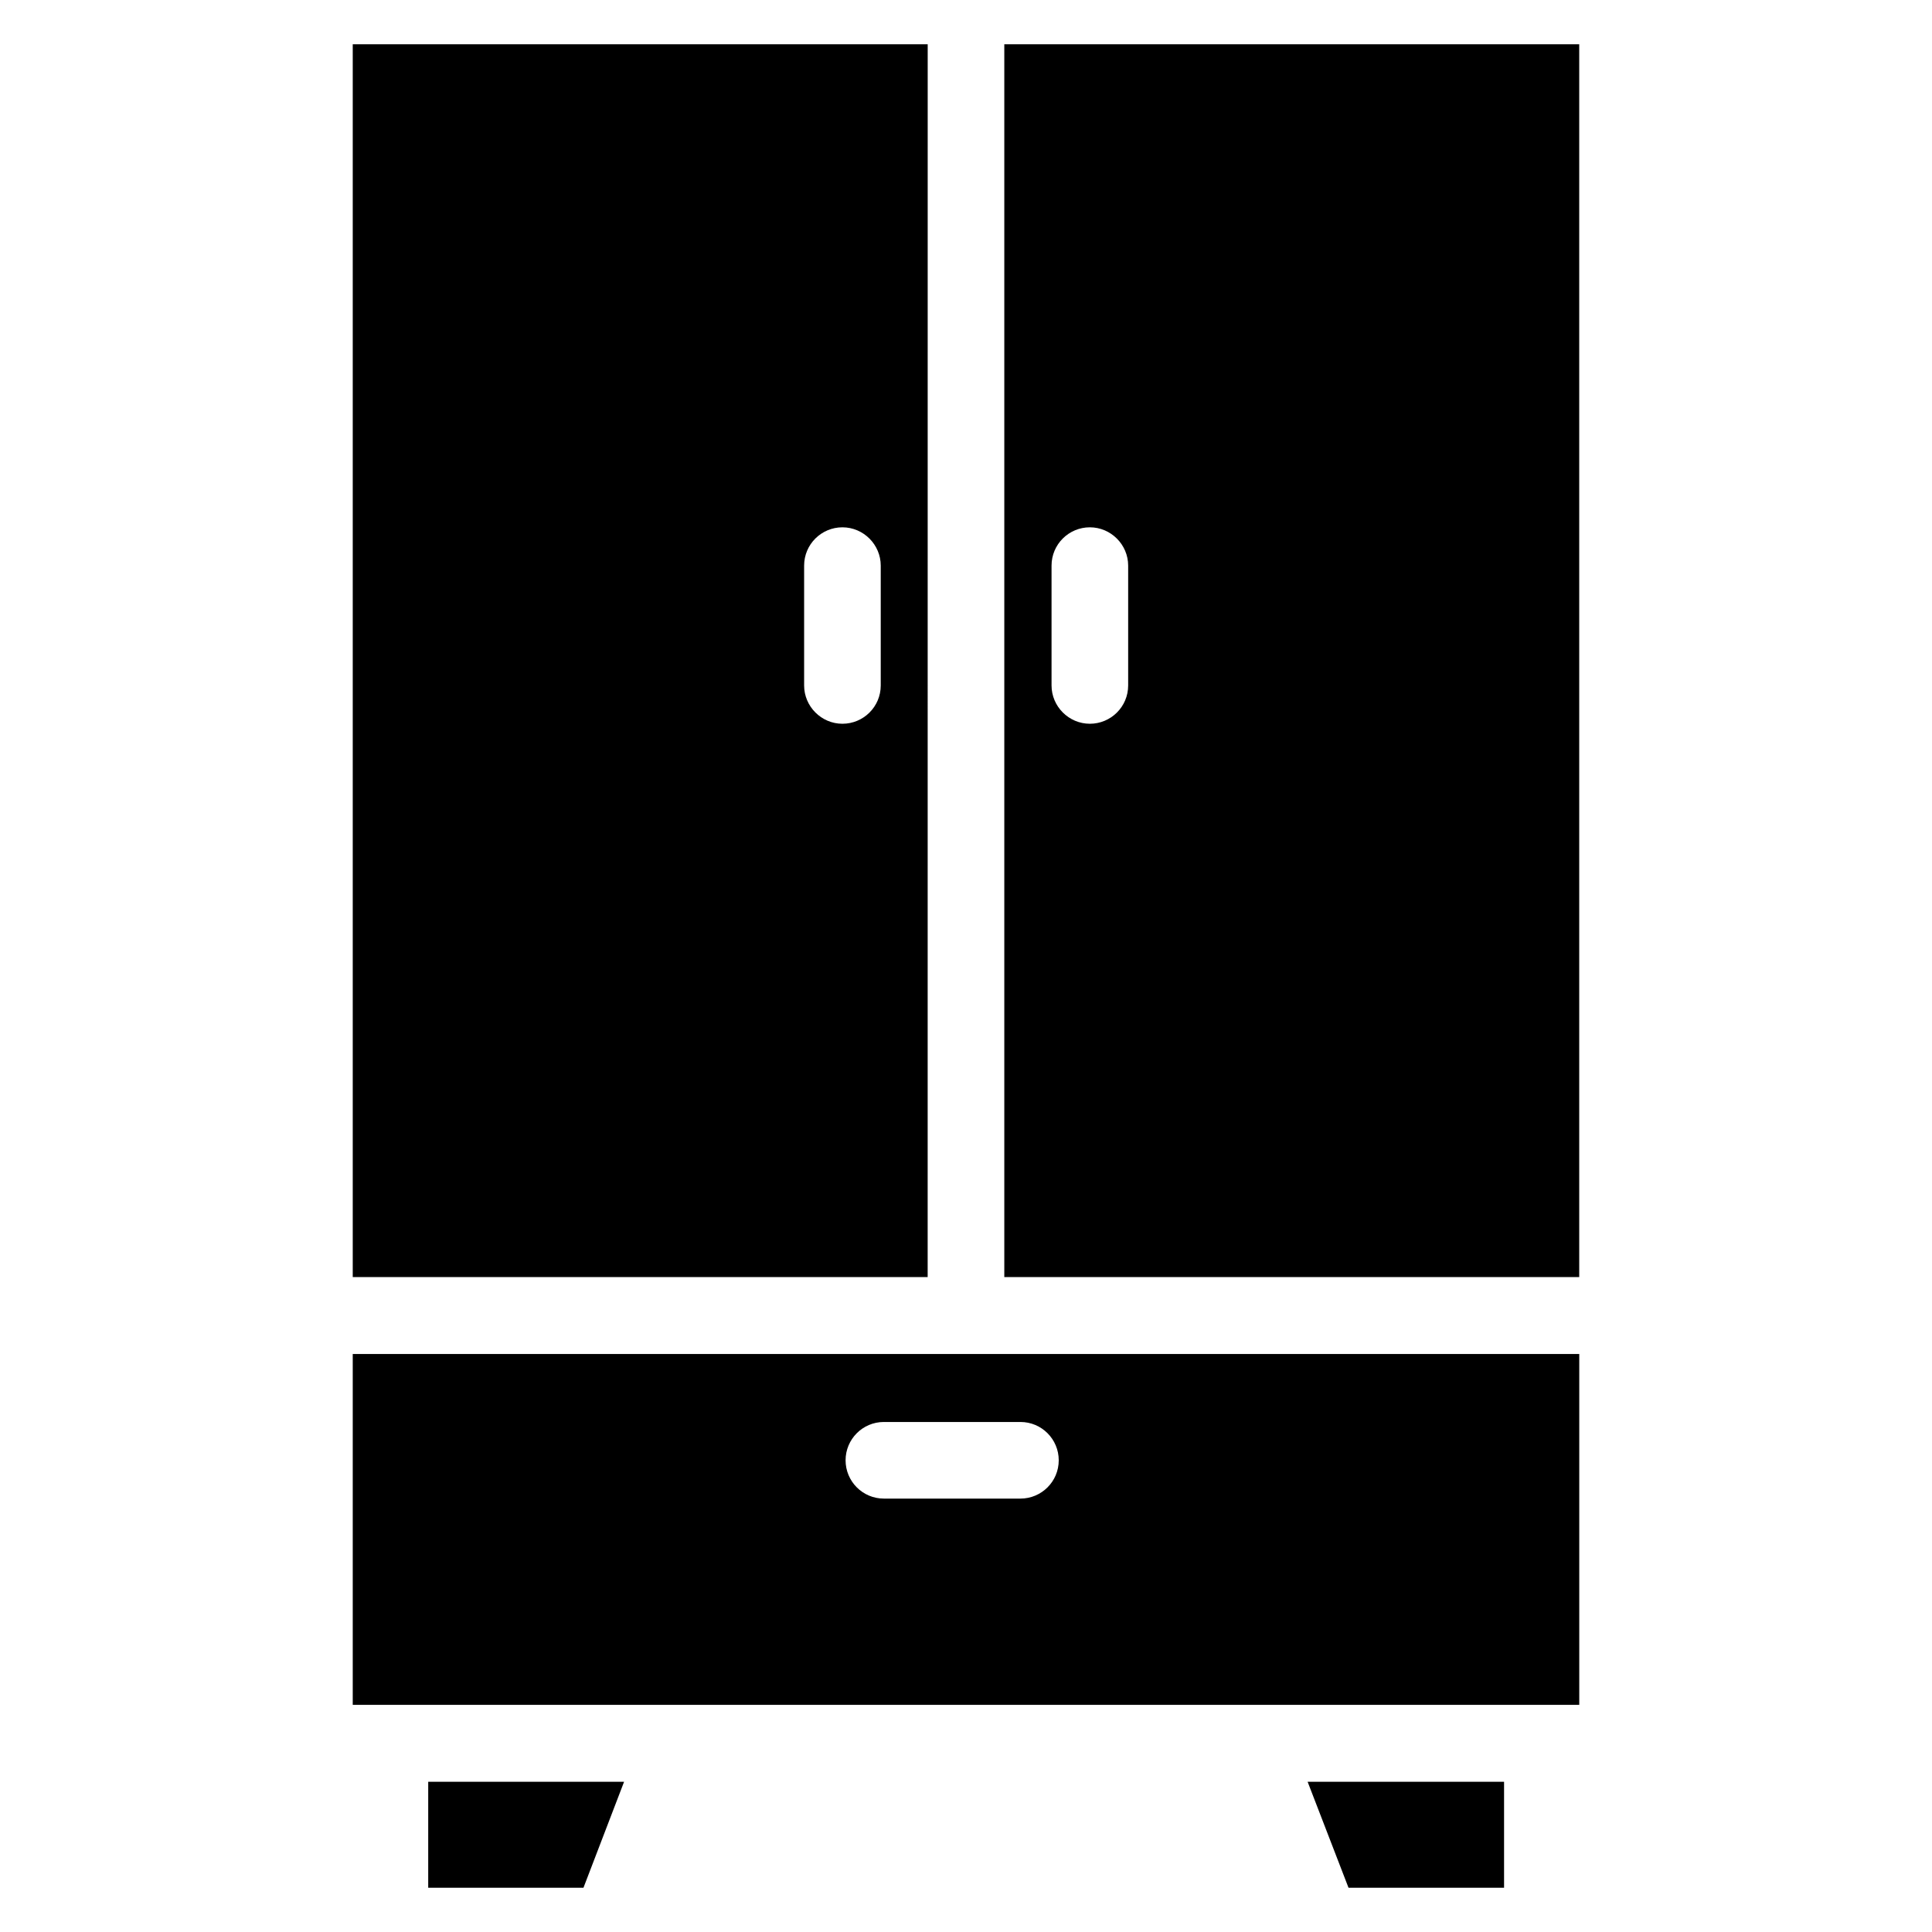 <?xml version="1.0" encoding="UTF-8"?>
<!-- The Best Svg Icon site in the world: iconSvg.co, Visit us! https://iconsvg.co -->
<svg fill="#000000" width="800px" height="800px" version="1.1" viewBox="144 144 512 512" xmlns="http://www.w3.org/2000/svg">
 <g>
  <path d="m237.48 595.8h325.04v-92.977h-325.04zm140.76-74.961h36.184c5.648 0 10.152 4.582 10.152 10.152 0 5.648-4.582 10.152-10.152 10.152h-36.184c-5.648 0-10.152-4.582-10.152-10.152 0-5.57 4.504-10.152 10.152-10.152z"/>
  <path d="m410.15 155.73v326.71h152.36v-326.71zm32.824 169.92c0 5.648-4.582 10.152-10.152 10.152-5.574 0-10.152-4.582-10.152-10.152v-31.754c0-5.648 4.582-10.152 10.152-10.152 5.574 0 10.152 4.582 10.152 10.152z"/>
  <path d="m389.85 155.73h-152.37v326.71h152.36zm-12.445 169.92c0 5.648-4.582 10.152-10.152 10.152-5.574 0-10.152-4.582-10.152-10.152v-31.754c0-5.648 4.582-10.152 10.152-10.152 5.574 0 10.152 4.582 10.152 10.152z"/>
  <path d="m257.48 644.27h41.145l10.766-28.09h-51.91z"/>
  <path d="m501.37 644.27h41.223v-28.09h-52.062z"/>
 </g>
</svg>